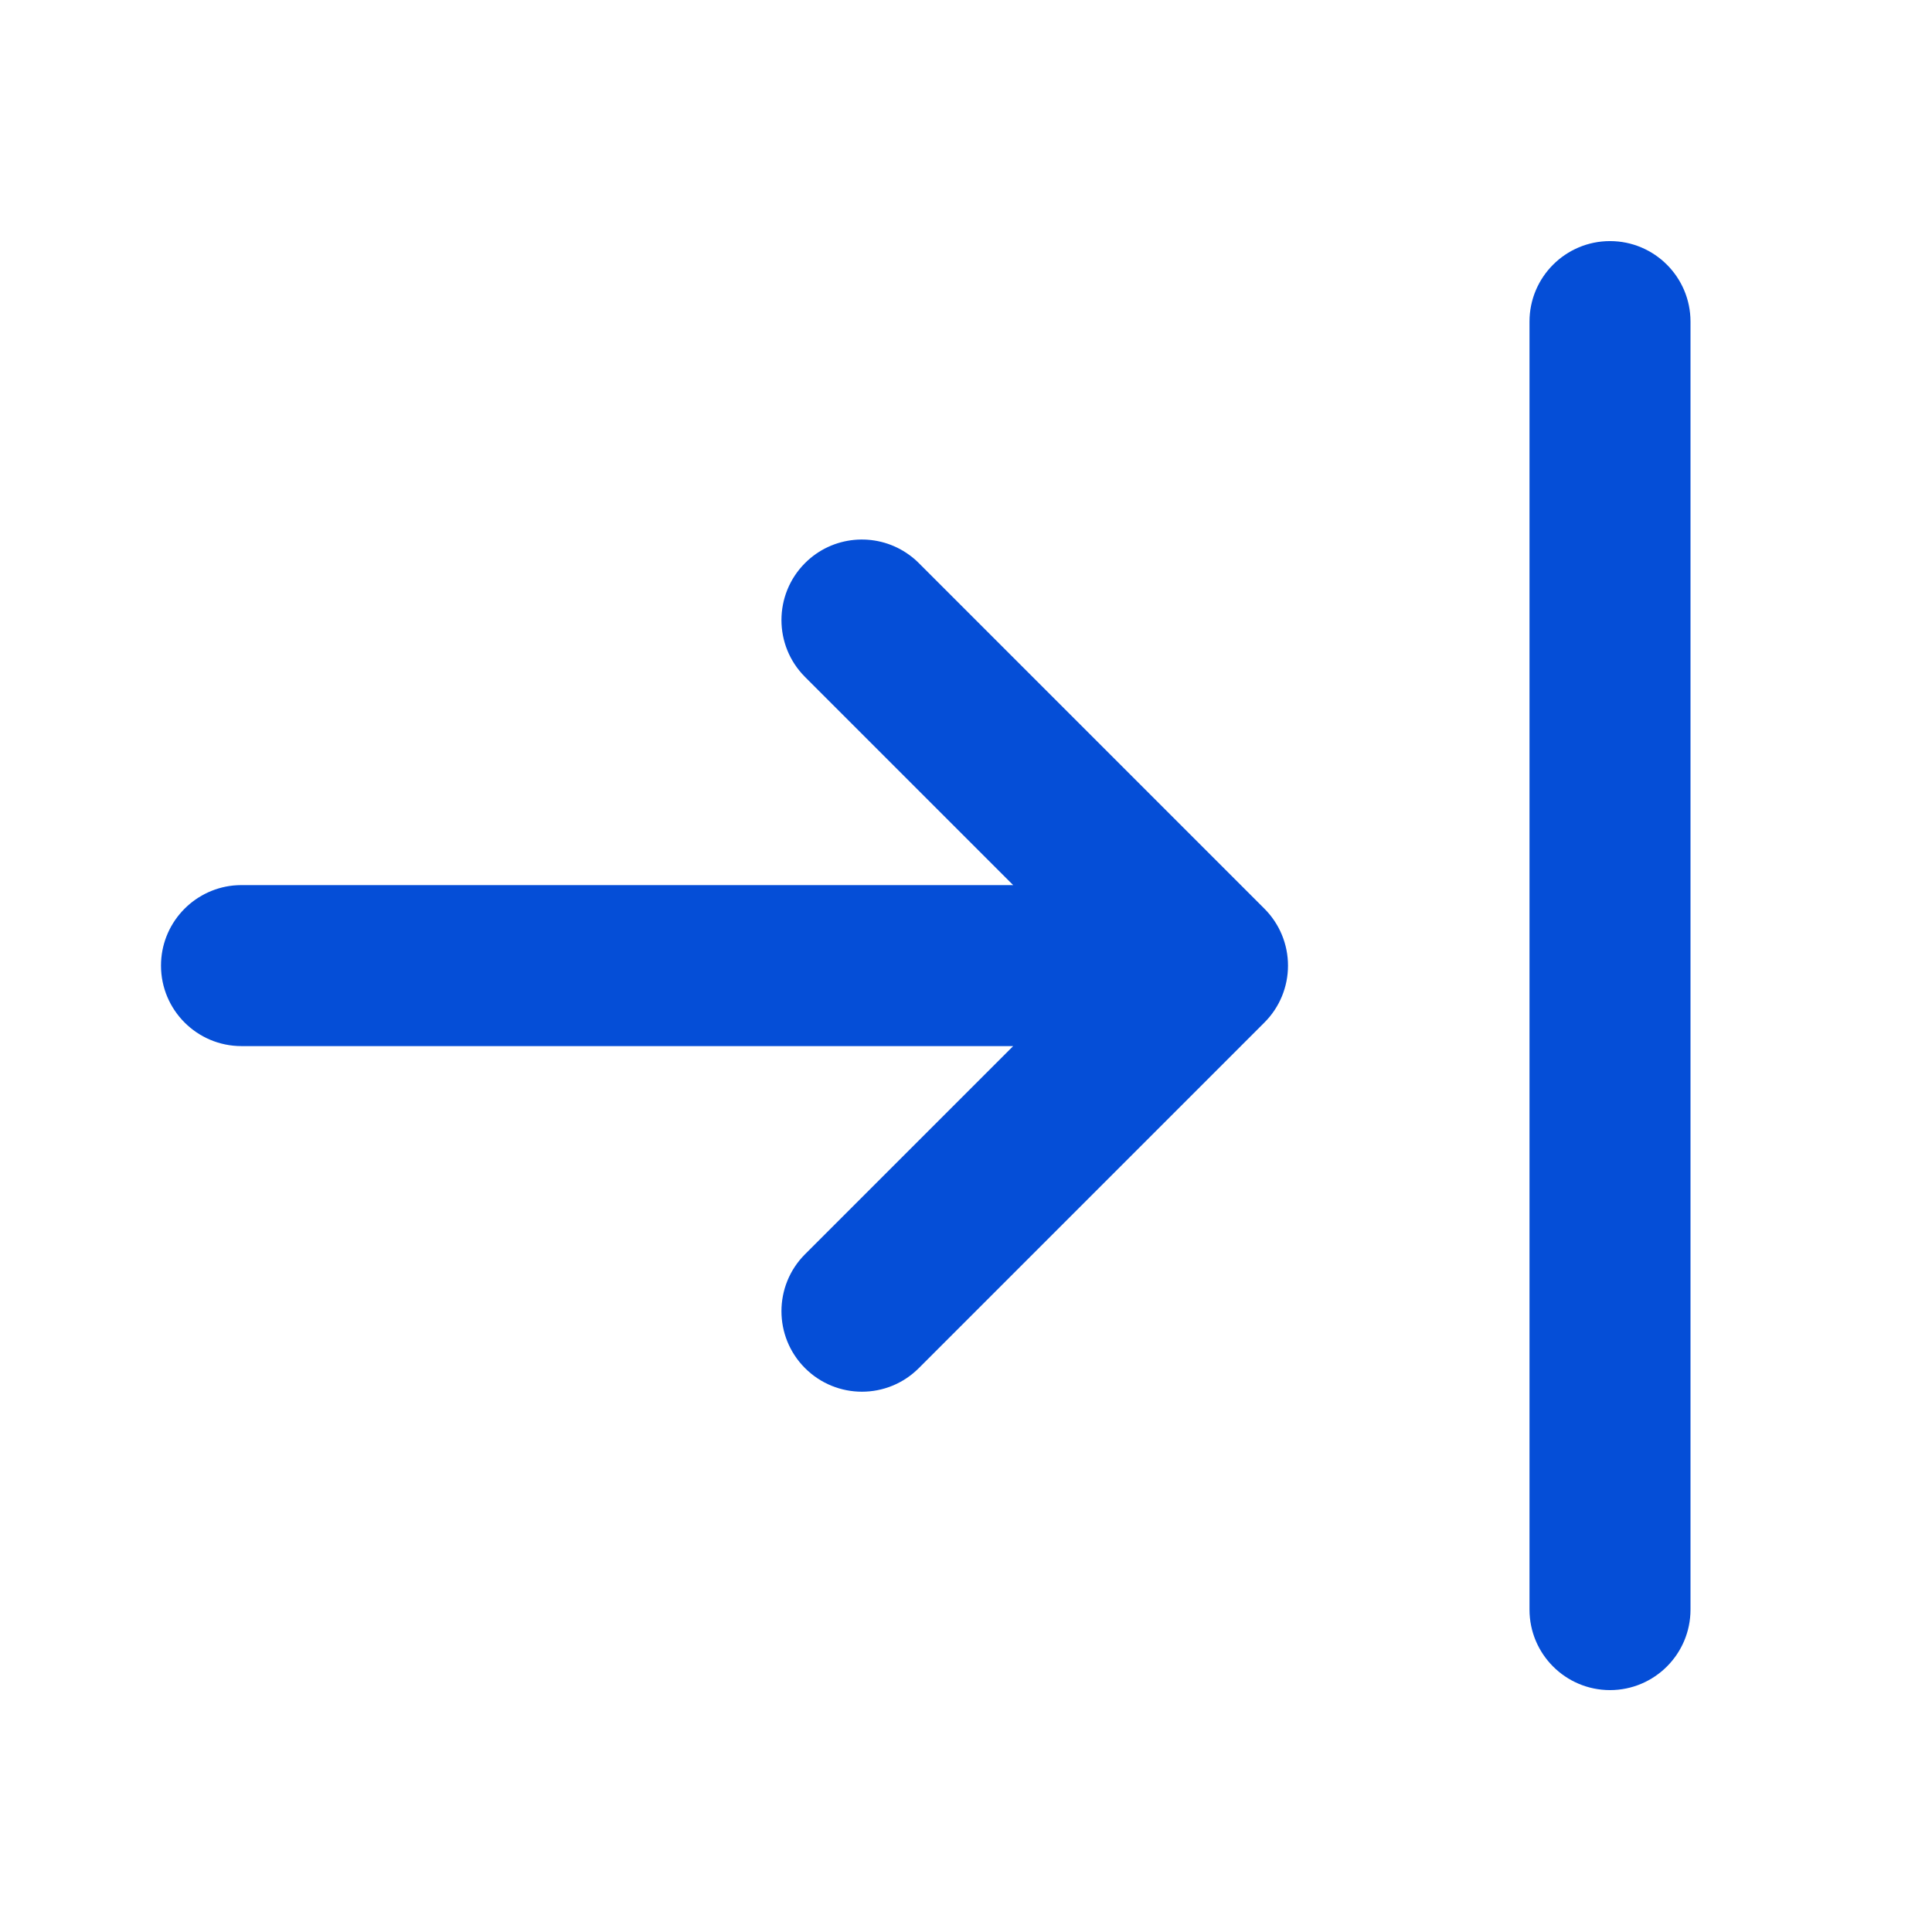 <svg width="24" height="24" viewBox="0 0 24 24" fill="none" xmlns="http://www.w3.org/2000/svg">
<path d="M10 8.409L12.586 10.995H3C2.966 10.995 2.931 10.997 2.898 11C2.394 11.052 2 11.477 2 11.995C2 12.547 2.448 12.995 3 12.995H12.586L10 15.581C9.61 15.971 9.61 16.605 10 16.995C10.391 17.386 11.024 17.386 11.414 16.995L15.707 12.702C15.895 12.515 16 12.26 16 11.995C16 11.73 15.895 11.476 15.707 11.288L11.414 6.995C11.366 6.946 11.313 6.904 11.257 6.867C10.869 6.611 10.342 6.653 10 6.995C9.61 7.386 9.61 8.019 10 8.409Z" fill="#054ED7"/>
<path d="M20 20.995C19.448 20.995 19 20.547 19 19.995V3.995C19 3.443 19.448 2.995 20 2.995C20.552 2.995 21 3.443 21 3.995V19.995C21 20.547 20.552 20.995 20 20.995Z" fill="#054ED7"/>
</svg>
